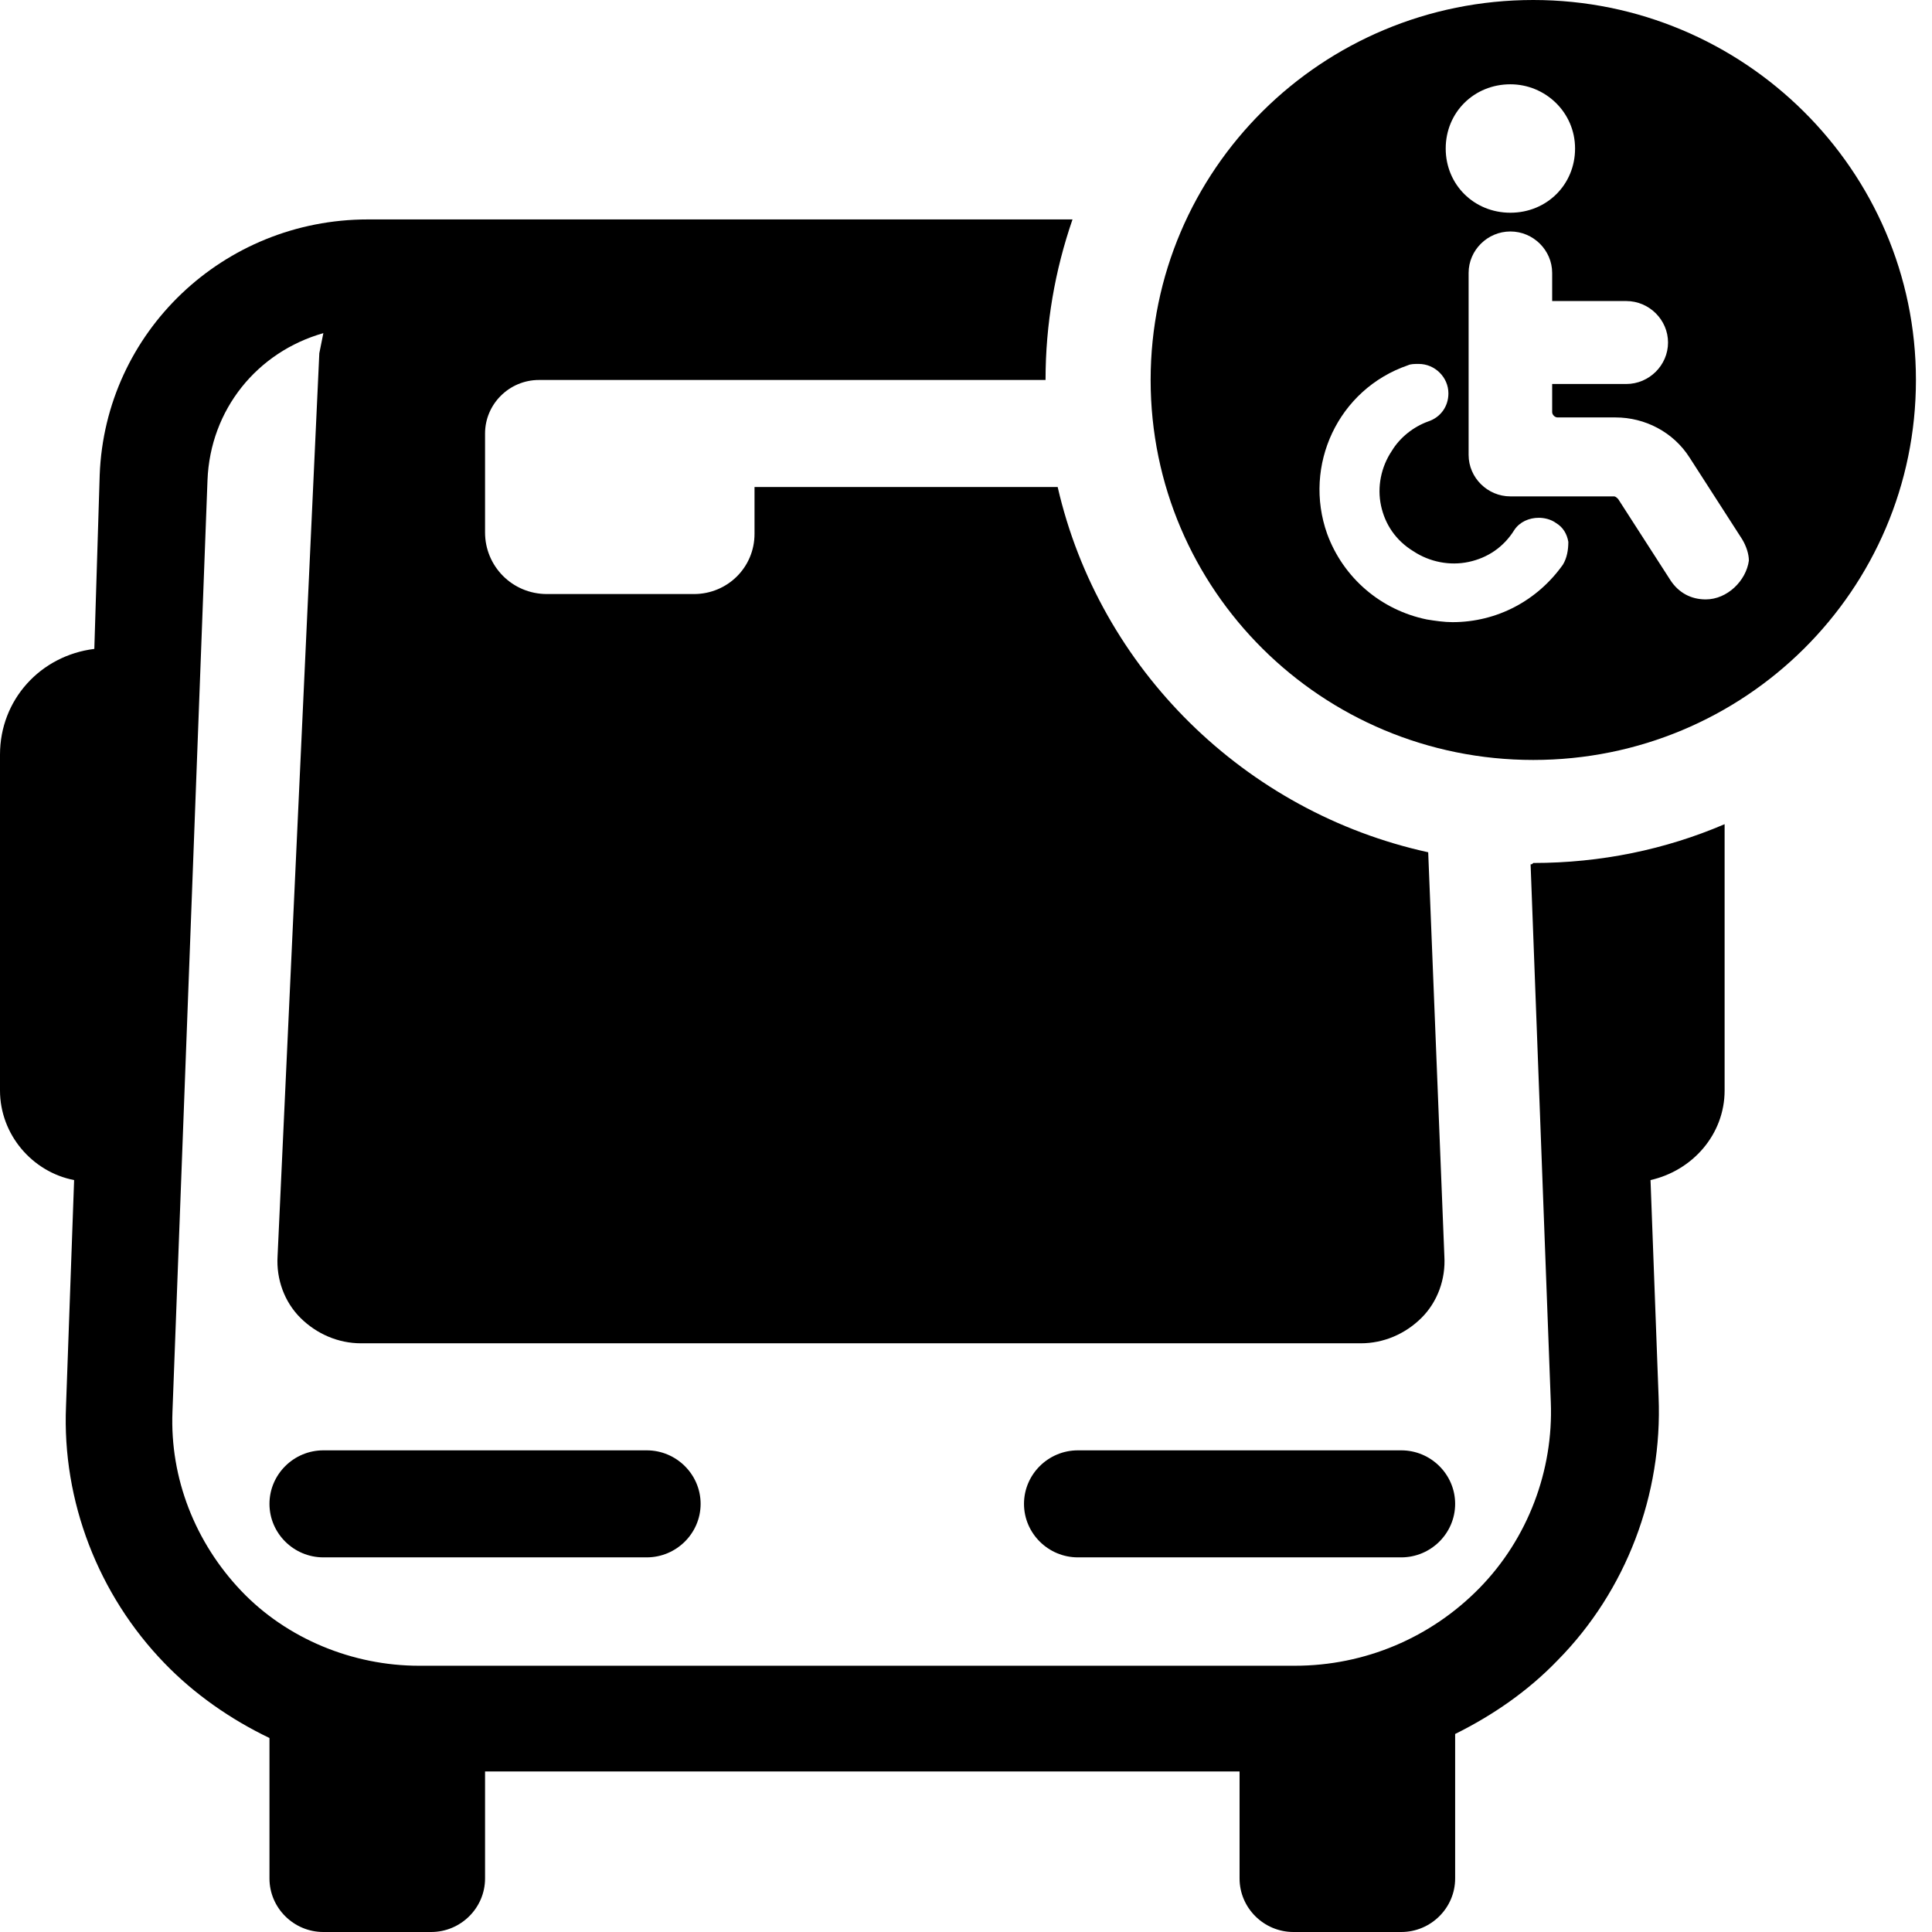 <svg width="111" height="111" viewBox="0 0 111 111" fill="none" xmlns="http://www.w3.org/2000/svg">
<path d="M87.938 49.658L89.099 80.559C89.254 84.48 87.783 88.4 84.996 91.244C82.21 94.089 78.417 95.703 74.391 95.703H24.075C20.282 95.703 16.488 94.165 13.856 91.398C11.225 88.631 9.754 84.941 9.909 81.098L11.921 27.596C12.076 23.522 14.785 20.217 18.578 19.14C18.501 19.525 18.424 19.909 18.346 20.294L15.947 72.181C15.869 73.487 16.334 74.794 17.262 75.717C18.191 76.639 19.43 77.177 20.746 77.177H78.184C79.5 77.177 80.739 76.639 81.668 75.717C82.597 74.794 83.061 73.487 82.984 72.181L82.055 48.966C71.527 46.66 63.167 38.435 60.767 27.98H43.35V30.671C43.35 32.593 41.801 34.13 39.866 34.13H31.429C29.416 34.13 27.868 32.516 27.868 30.594V25.367C27.868 25.29 27.868 25.213 27.868 25.136C27.868 25.059 27.868 24.983 27.868 24.906C27.868 23.215 29.261 21.831 30.964 21.831H60.07C60.07 18.602 60.612 15.528 61.619 12.607H21.133C12.85 12.607 6.038 19.064 5.728 27.289L5.419 37.282C2.322 37.666 0 40.203 0 43.355V62.649C0 65.186 1.858 67.338 4.258 67.799L3.793 80.79C3.561 86.248 5.651 91.629 9.444 95.549C11.147 97.317 13.237 98.778 15.482 99.854V107.925C15.482 109.616 16.875 111 18.578 111H24.771C26.474 111 27.868 109.616 27.868 107.925V101.776H71.217V107.925C71.217 109.616 72.611 111 74.314 111H80.507C82.21 111 83.603 109.616 83.603 107.925V99.623C85.771 98.547 87.783 97.163 89.486 95.395C93.434 91.398 95.524 85.864 95.292 80.252L94.828 67.799C97.227 67.261 99.085 65.186 99.085 62.649V47.352C95.679 48.812 91.963 49.581 88.093 49.581C88.016 49.658 88.016 49.658 87.938 49.658Z" fill="#000000"/>
<path d="M18.578 83.327C16.875 83.327 15.482 84.71 15.482 86.402C15.482 88.093 16.875 89.476 18.578 89.476H37.157C38.86 89.476 40.253 88.093 40.253 86.402C40.253 84.71 38.86 83.327 37.157 83.327H18.578Z" fill="#000000"/>
<path d="M61.928 83.327C60.225 83.327 58.832 84.71 58.832 86.402C58.832 88.093 60.225 89.476 61.928 89.476H80.507C82.21 89.476 83.603 88.093 83.603 86.402C83.603 84.71 82.21 83.327 80.507 83.327H61.928Z" fill="#000000"/>
<path d="M88.093 0C75.939 0 66.108 9.762 66.108 21.831C66.108 33.9 75.939 43.662 88.093 43.662C100.246 43.662 110.077 33.9 110.077 21.831C110.077 9.762 100.169 0 88.093 0ZM86.777 4.843C88.79 4.843 90.493 6.457 90.493 8.533C90.493 10.608 88.867 12.222 86.777 12.222C84.687 12.222 83.061 10.608 83.061 8.533C83.061 6.457 84.687 4.843 86.777 4.843ZM89.796 32.439C88.325 34.514 86.003 35.745 83.448 35.745C82.984 35.745 82.442 35.668 81.978 35.591C79.346 35.053 77.178 33.208 76.249 30.671C74.856 26.751 76.868 22.369 80.894 20.985C81.049 20.909 81.281 20.909 81.513 20.909C82.442 20.909 83.216 21.677 83.216 22.6C83.216 23.368 82.752 23.983 82.055 24.214C81.203 24.521 80.429 25.136 79.965 25.905C79.346 26.828 79.113 27.981 79.346 29.057C79.578 30.133 80.197 31.055 81.203 31.67C82.132 32.285 83.293 32.516 84.377 32.285C85.461 32.055 86.39 31.44 87.009 30.44C87.319 29.979 87.861 29.749 88.403 29.749C88.712 29.749 89.099 29.826 89.409 30.056C89.796 30.287 90.028 30.671 90.106 31.132C90.106 31.593 90.028 32.055 89.796 32.439ZM98.001 34.438C97.15 34.438 96.453 34.053 95.989 33.361L92.97 28.672C92.892 28.596 92.815 28.519 92.737 28.519H86.777C85.461 28.519 84.377 27.442 84.377 26.136V15.681C84.377 14.375 85.461 13.299 86.777 13.299C88.093 13.299 89.177 14.375 89.177 15.681V17.296H93.434C94.75 17.296 95.834 18.372 95.834 19.679C95.834 20.985 94.75 22.062 93.434 22.062H89.177V23.676C89.177 23.83 89.332 23.983 89.486 23.983H92.815C94.518 23.983 96.144 24.829 97.073 26.29L100.091 30.979C100.324 31.363 100.479 31.824 100.479 32.209C100.324 33.361 99.24 34.438 98.001 34.438Z" fill="#000000"/>
</svg>
